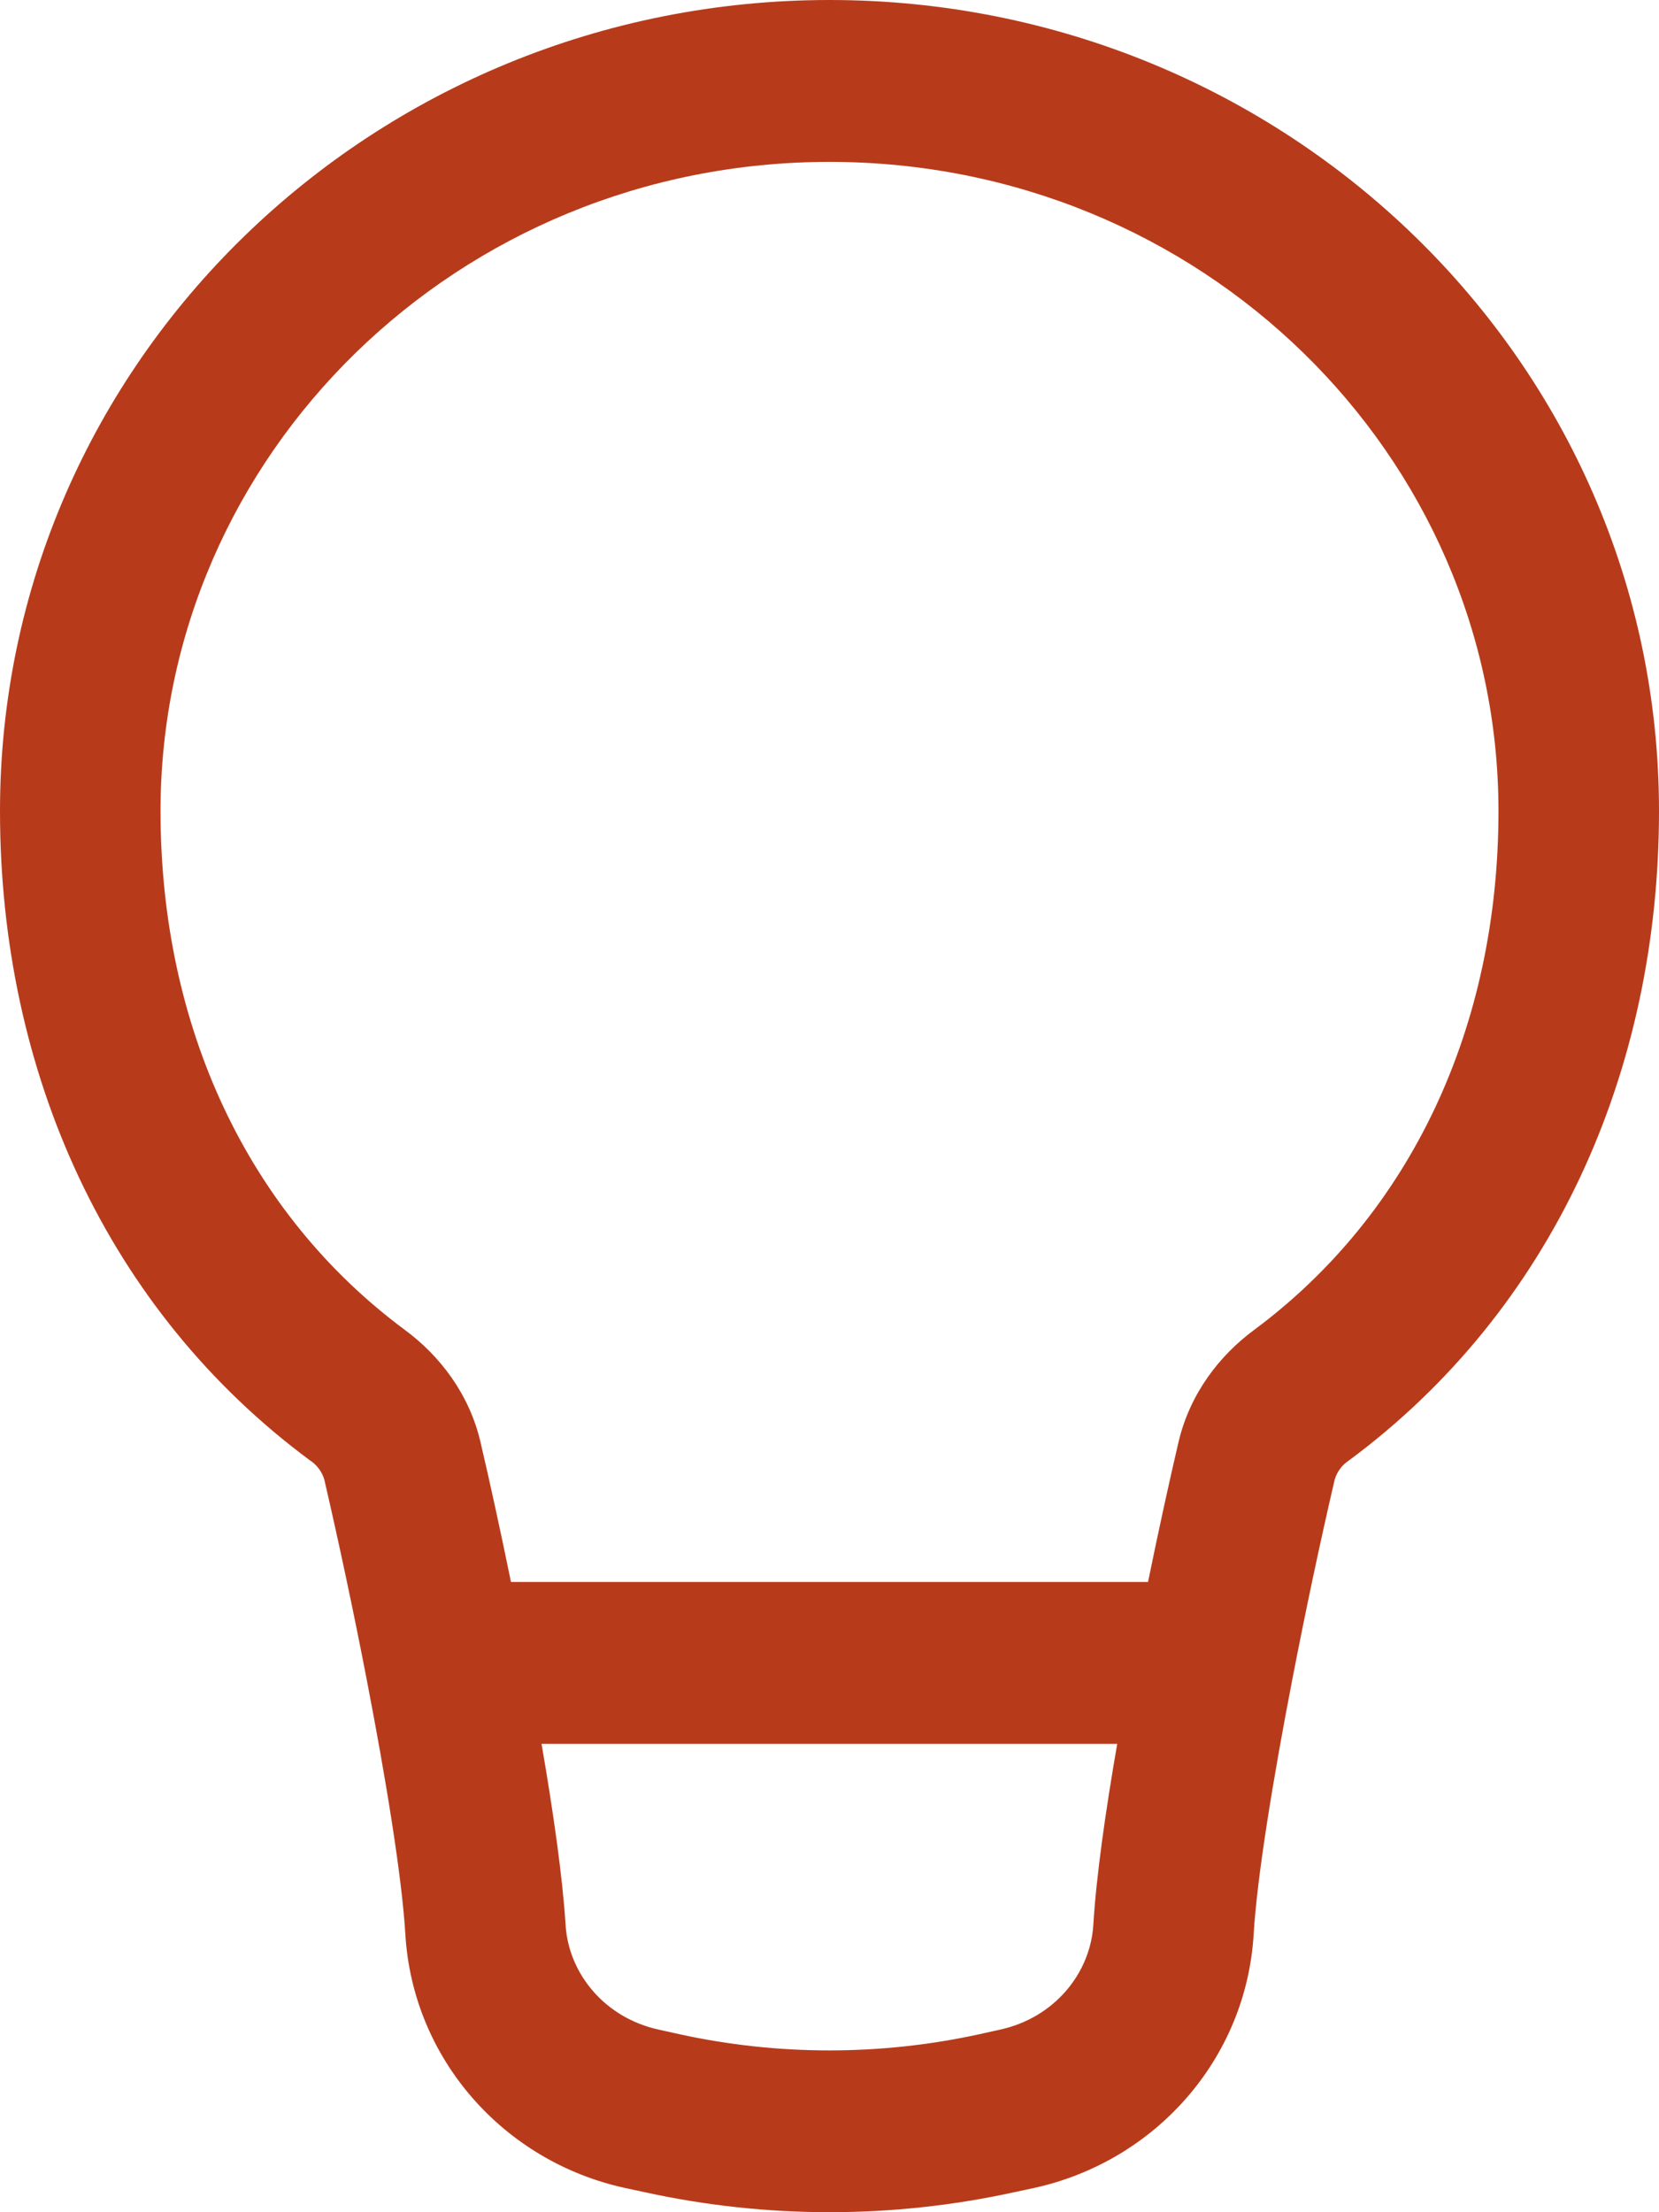 <svg width="21" height="28" viewBox="0 0 21 28" fill="none" xmlns="http://www.w3.org/2000/svg">
<path fill-rule="evenodd" clip-rule="evenodd" d="M10.5 2.049C5.791 2.049 2.032 5.76 2.032 10.266C2.032 13.004 3.143 15.364 5.128 16.835C5.566 17.159 5.941 17.643 6.083 18.256C6.201 18.76 6.335 19.373 6.468 20.023H14.532C14.665 19.373 14.799 18.76 14.917 18.256C15.06 17.643 15.434 17.159 15.872 16.835C17.855 15.364 18.968 13.003 18.968 10.266C18.968 5.76 15.209 2.049 10.5 2.049ZM14.143 22.072H6.855C7.005 22.942 7.122 23.766 7.159 24.359C7.196 24.983 7.658 25.541 8.339 25.689L8.605 25.748C9.851 26.02 11.145 26.02 12.393 25.748L12.658 25.689C13.34 25.541 13.802 24.983 13.84 24.359C13.875 23.767 13.991 22.942 14.142 22.072M0 10.266C0 4.562 4.734 0 10.5 0C16.266 0 21 4.563 21 10.266C21 13.577 19.64 16.586 17.075 18.485C16.989 18.541 16.925 18.627 16.895 18.726C16.701 19.562 16.524 20.401 16.361 21.243C16.113 22.524 15.911 23.767 15.869 24.483C15.774 26.065 14.62 27.358 13.089 27.693L12.823 27.75C11.293 28.083 9.707 28.083 8.176 27.75L7.911 27.693C6.38 27.359 5.226 26.065 5.131 24.483C5.089 23.767 4.887 22.524 4.639 21.243C4.476 20.401 4.298 19.562 4.105 18.726C4.075 18.627 4.011 18.541 3.925 18.485C1.36 16.587 0 13.577 0 10.267" fill="#B73B1B"/>
</svg>
